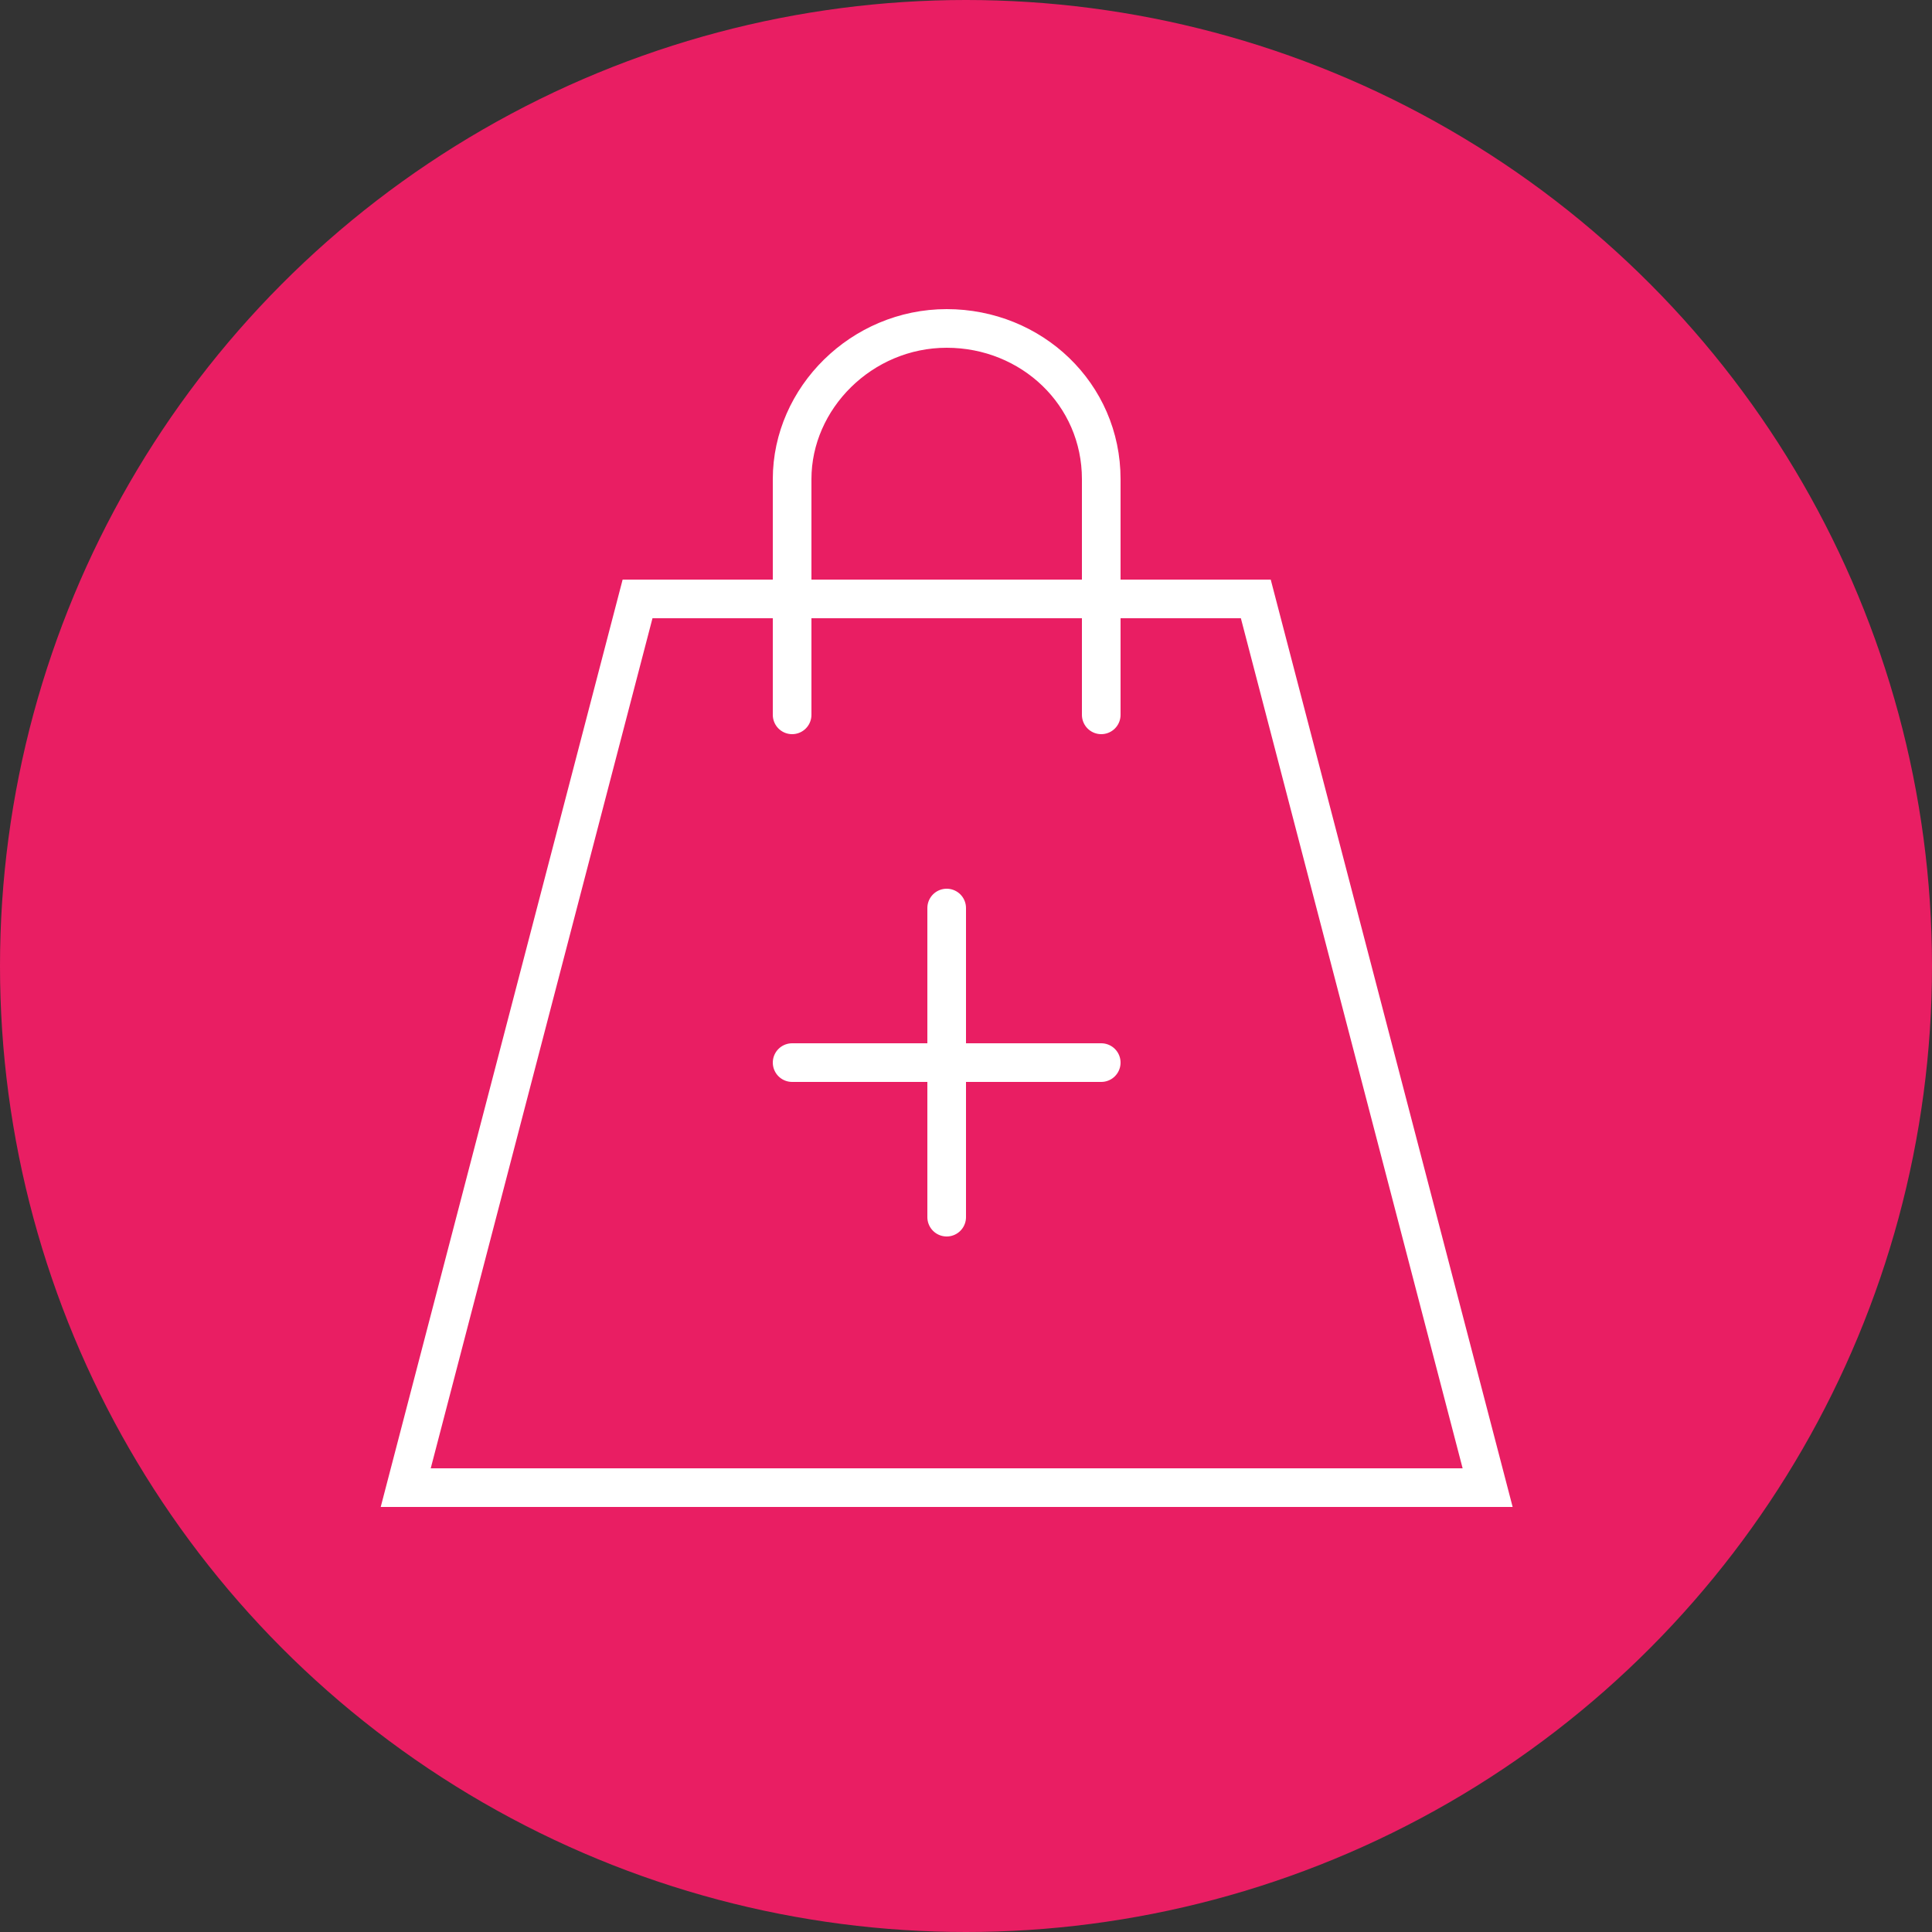 <?xml version="1.0" encoding="utf-8"?>
<!-- Generator: Adobe Illustrator 23.1.0, SVG Export Plug-In . SVG Version: 6.00 Build 0)  -->
<svg version="1.1" id="Warstwa_1" xmlns="http://www.w3.org/2000/svg" xmlns:xlink="http://www.w3.org/1999/xlink" x="0px" y="0px"
	 viewBox="0 0 50 50" style="enable-background:new 0 0 50 50;" xml:space="preserve">
<rect x="0" y="0" width="50" height="50" fill="#333333" stroke="none"/>
<style type="text/css">
	.st0{fill:#E91E63;}
	.st1{fill:none;stroke:#FFFFFF;stroke-linecap:round;stroke-miterlimit:10;}
	.st2{fill:none;stroke:#FFFFFF;stroke-linecap:round;stroke-linejoin:round;stroke-miterlimit:10;}
</style>
<circle class="st0" cx="25" cy="25" r="25"/>
<g>
	<path class="st1" d="M20.5,18.5v-6.1c0-2.1,1.8-3.9,4-3.9s4,1.7,4,3.9v6.1"/>
	<polygon class="st1" points="38.5,38.5 10.5,38.5 16.5,15.5 32.5,15.5 	"/>
	<line class="st2" x1="20.5" y1="27.5" x2="28.5" y2="27.5"/>
	<line class="st2" x1="24.5" y1="31.5" x2="24.5" y2="23.5"/>
</g>
</svg>
